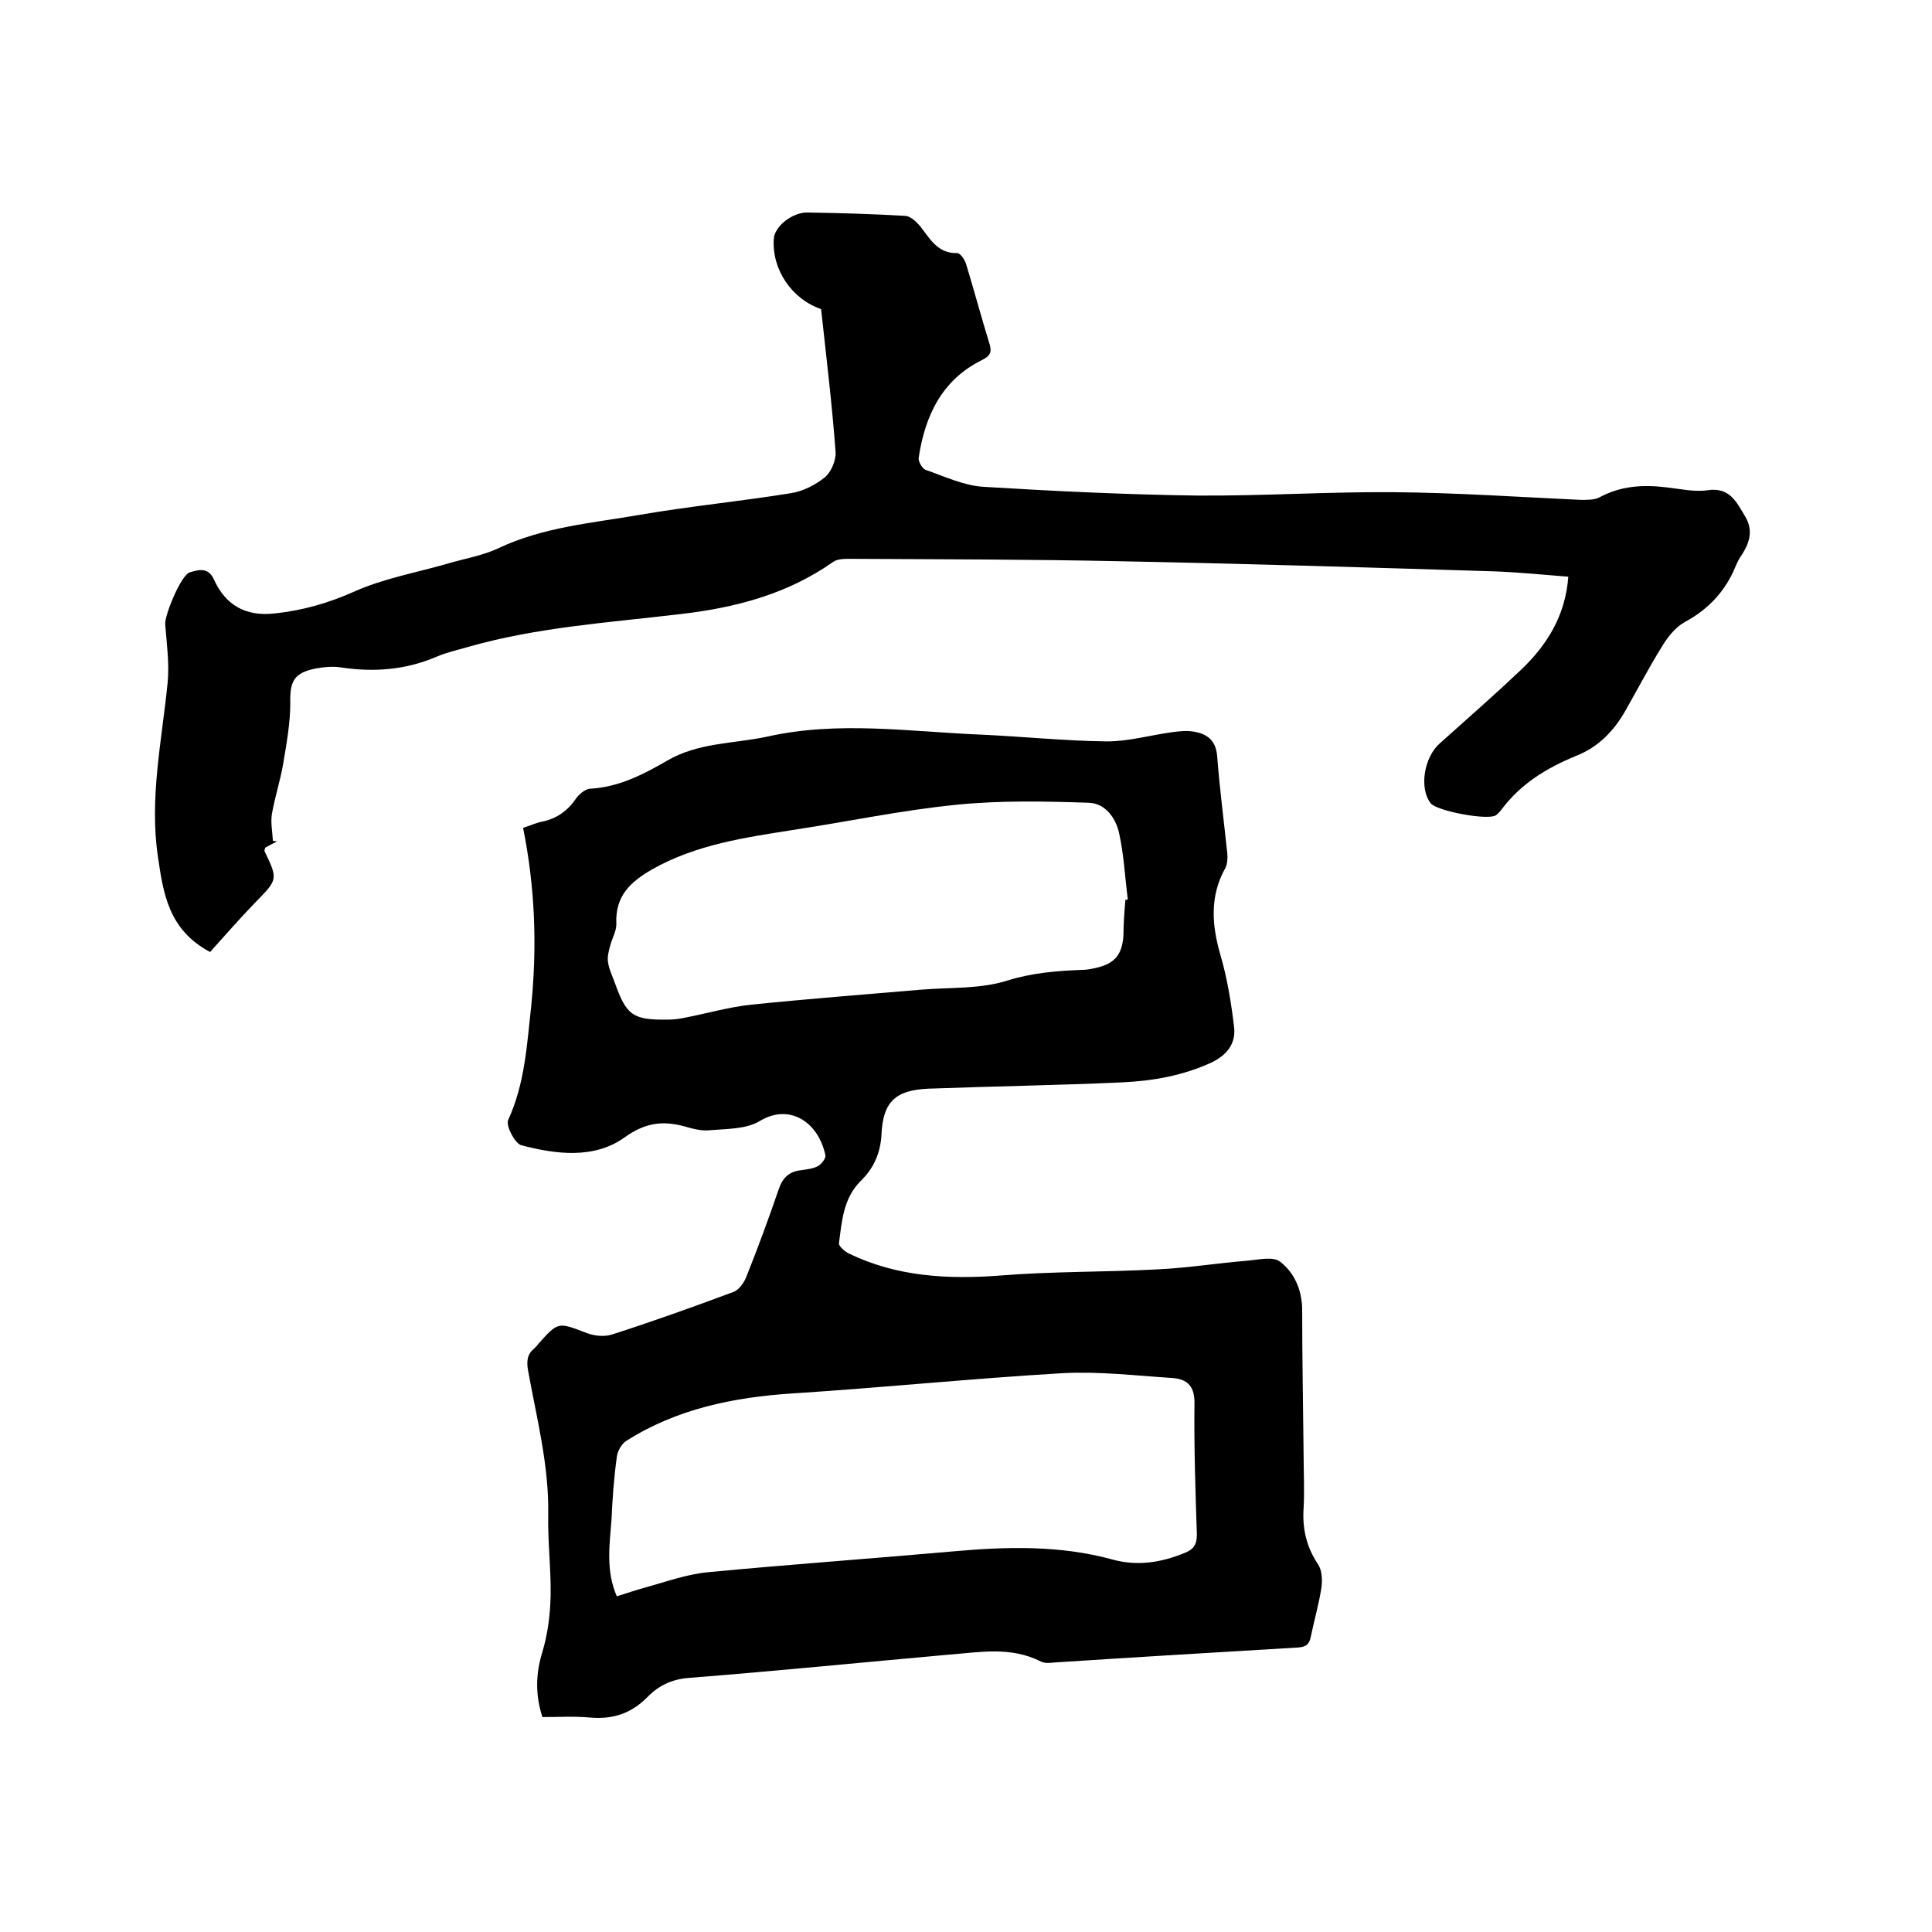 <svg enable-background="new 0 0 400 400" viewBox="0 0 400 400" xmlns="http://www.w3.org/2000/svg"><path d="m108.3 171.4c1.6-.5 2.8-1.1 4-1.3 2.9-.6 5.2-2.2 6.9-4.7.6-.9 1.9-2 2.9-2.1 5.9-.3 11-2.9 16-5.8 6.5-3.8 13.8-3.5 20.8-5 14.7-3.3 29.5-1 44.3-.4 8.7.4 17.3 1.3 26 1.4 4.5 0 9-1.3 13.4-1.9 1.5-.2 3.2-.4 4.7-.1 2.7.5 4.4 1.8 4.7 5 .5 6.7 1.4 13.5 2.1 20.2.1 1 0 2.2-.4 3-3.3 5.9-2.8 11.9-1 18.1 1.4 4.8 2.2 9.8 2.8 14.8.4 3.3-1.3 5.7-4.5 7.3-6 2.8-12.3 3.9-18.8 4.2-13.3.6-26.6.8-40 1.3-6.8.3-9.4 2.7-9.7 9.5-.2 3.8-1.6 7-4.3 9.6-3.6 3.6-3.9 8.3-4.5 12.9-.1.6 1.3 1.8 2.2 2.2 9.8 4.7 20.2 5.3 31 4.5 10.9-.9 22-.7 32.9-1.3 6.2-.3 12.4-1.3 18.6-1.8 2.2-.2 5.2-.9 6.6.2 2.9 2.2 4.5 5.7 4.6 9.7 0 10.2.2 20.3.3 30.5 0 3.6.2 7.2 0 10.8-.3 4.3.6 8.1 3 11.7.8 1.2.9 3.2.7 4.7-.5 3.4-1.5 6.8-2.2 10.2-.3 1.7-1.1 2.2-2.7 2.3-16.8 1-33.6 2-50.4 3.1-.9.1-2 .2-2.8-.2-6.3-3.2-12.8-1.9-19.3-1.4-17.9 1.6-35.8 3.4-53.7 4.8-3.6.3-6.3 1.7-8.6 4.1-3.3 3.3-7.1 4.5-11.7 4.1-3.2-.3-6.5-.1-9.9-.1-1.5-4.6-1.4-9 0-13.5 1.1-3.7 1.6-7.6 1.7-11.5.1-5.6-.6-11.2-.5-16.8.2-10.3-2.4-20.1-4.2-30.1-.3-1.9-.1-3.3 1.3-4.4.3-.3.6-.6.8-.9 4.2-4.7 4.1-4.6 10.1-2.3 1.6.6 3.6.8 5.2.3 8.4-2.7 16.8-5.7 25.1-8.8 1.2-.4 2.2-1.9 2.7-3.1 2.4-6 4.6-12 6.7-18.1.8-2.4 2.1-3.7 4.5-4 1.3-.2 2.6-.3 3.7-.9.7-.4 1.6-1.6 1.5-2.2-1.5-7-7.5-10.8-13.6-7.1-2.8 1.7-6.8 1.6-10.3 1.9-1.7.2-3.6-.3-5.3-.8-4.5-1.2-8.1-.8-12.4 2.3-6.3 4.5-14.2 3.5-21.4 1.6-1.3-.4-3.2-4-2.7-5.2 3.5-7.6 3.9-15.7 4.8-23.8 1.2-12.2.8-24.3-1.7-36.7zm19.4 159.1c2.2-.7 4-1.3 5.8-1.8 4.4-1.2 8.7-2.8 13.2-3.2 16.8-1.6 33.7-2.8 50.6-4.3 11.1-1 22.2-1.3 33.1 1.7 5.1 1.4 10.1.6 14.9-1.4 1.8-.7 2.5-1.7 2.5-3.8-.3-9-.6-18-.5-27 .1-3.6-1.4-5.2-4.6-5.4-7.6-.5-15.2-1.4-22.7-1-18.7 1.1-37.3 3-56 4.2-12.2.8-23.9 3.2-34.3 9.8-1 .6-1.9 2.2-2 3.4-.6 4.3-.9 8.6-1.1 13-.4 5.2-1.2 10.5 1.1 15.8zm105.3-144.2c.2 0 .3 0 .5-.1-.6-4.6-.8-9.2-1.8-13.7-.7-3.2-2.9-6.2-6.3-6.3-9.1-.3-18.2-.5-27.2.4-11.3 1.1-22.6 3.5-33.8 5.2-10.1 1.6-20.2 3-29.4 8.2-4.5 2.6-7.6 5.5-7.4 11.1.1 1.6-.9 3.2-1.3 4.8-.3 1.1-.6 2.3-.4 3.4.2 1.4.9 2.8 1.4 4.2 2.4 6.7 3.7 7.7 10.9 7.6 1.1 0 2.1-.1 3.1-.3 4.8-.9 9.5-2.3 14.3-2.8 11.7-1.2 23.4-2.1 35.1-3.1 6-.5 12.3-.1 17.9-1.9 5.2-1.6 10.2-2 15.5-2.2.9 0 1.9-.2 2.8-.4 3.9-.9 5.4-2.7 5.7-6.7 0-2.5.2-5 .4-7.4z"/><path d="m170 64c-6.1-2.1-10.2-8.2-9.8-14.5.1-2.6 3.9-5.6 7-5.5 6.8.1 13.5.3 20.3.7 1 .1 2.1 1.1 2.9 2 2.1 2.6 3.6 5.8 7.8 5.7.6 0 1.5 1.3 1.8 2.2 1.7 5.6 3.2 11.2 4.9 16.7.5 1.7 0 2.4-1.5 3.2-8.4 4.1-11.9 11.6-13.2 20.3-.1.8.8 2.3 1.5 2.5 4 1.4 8 3.3 12.1 3.5 14.7.9 29.3 1.6 44 1.8 13.5.1 27.1-.8 40.6-.7 13 .1 26 1 39 1.6 1.2 0 2.7 0 3.7-.5 4.4-2.4 9-2.7 13.9-2.1 2.8.3 5.8 1 8.5.6 4.6-.7 6 2.4 7.8 5.4 1.7 2.8 1 5.4-.7 8-.5.7-.9 1.5-1.2 2.2-2.1 5.2-5.6 9-10.6 11.7-2 1.1-3.6 3.2-4.8 5.2-2.6 4.2-4.9 8.6-7.4 13-2.4 4.3-5.7 7.7-10.3 9.5-6.1 2.5-11.5 5.8-15.5 11.2-.3.4-.7.8-1.1 1.1-1.7 1.1-12.3-.9-13.5-2.5-2.4-3.1-1.4-9.5 1.9-12.4 5.7-5.1 11.4-10.1 16.9-15.3 5.3-5.1 9.1-11.1 9.7-19.2-5.1-.4-10.1-.9-15.1-1.1-25.9-.8-51.8-1.6-77.7-2.1-18.6-.4-37.3-.4-55.9-.5-1.2 0-2.7 0-3.6.7-9.4 6.6-20.1 9.4-31.2 10.7-14.9 1.8-29.9 2.7-44.5 6.9-2.1.6-4.3 1.1-6.4 2-6.3 2.7-12.9 3.2-19.6 2.2-1.7-.3-3.6-.1-5.3.2-4.6.9-5.4 2.7-5.3 7.2 0 4.2-.8 8.5-1.5 12.7-.6 3.4-1.7 6.8-2.3 10.2-.3 1.8.1 3.7.2 5.6.3 0 .6.1.9.1-.9.4-1.7.9-2.5 1.3-.1.4-.2.6-.1.8 2.8 5.8 2.7 5.8-2 10.6-3.3 3.4-6.4 7-9.3 10.2-8.7-4.6-9.7-12.3-10.8-19.7-1.8-12.1.8-24 2-36 .4-4-.2-8.2-.5-12.2-.1-1.9 3.3-10.2 5.1-10.7 1.7-.5 3.8-1.2 5 1.5 2.4 5.3 6.6 7.7 12.6 7 5.7-.6 11-2.1 16.4-4.5 6-2.7 12.7-3.9 19-5.7 3.6-1.1 7.5-1.7 10.9-3.3 9.3-4.4 19.4-5.2 29.2-6.9 10.4-1.8 20.9-2.8 31.4-4.5 2.5-.4 5-1.7 7-3.3 1.3-1.1 2.3-3.5 2.2-5.2-.7-9.6-1.9-19.5-3-29.6z"/></svg>